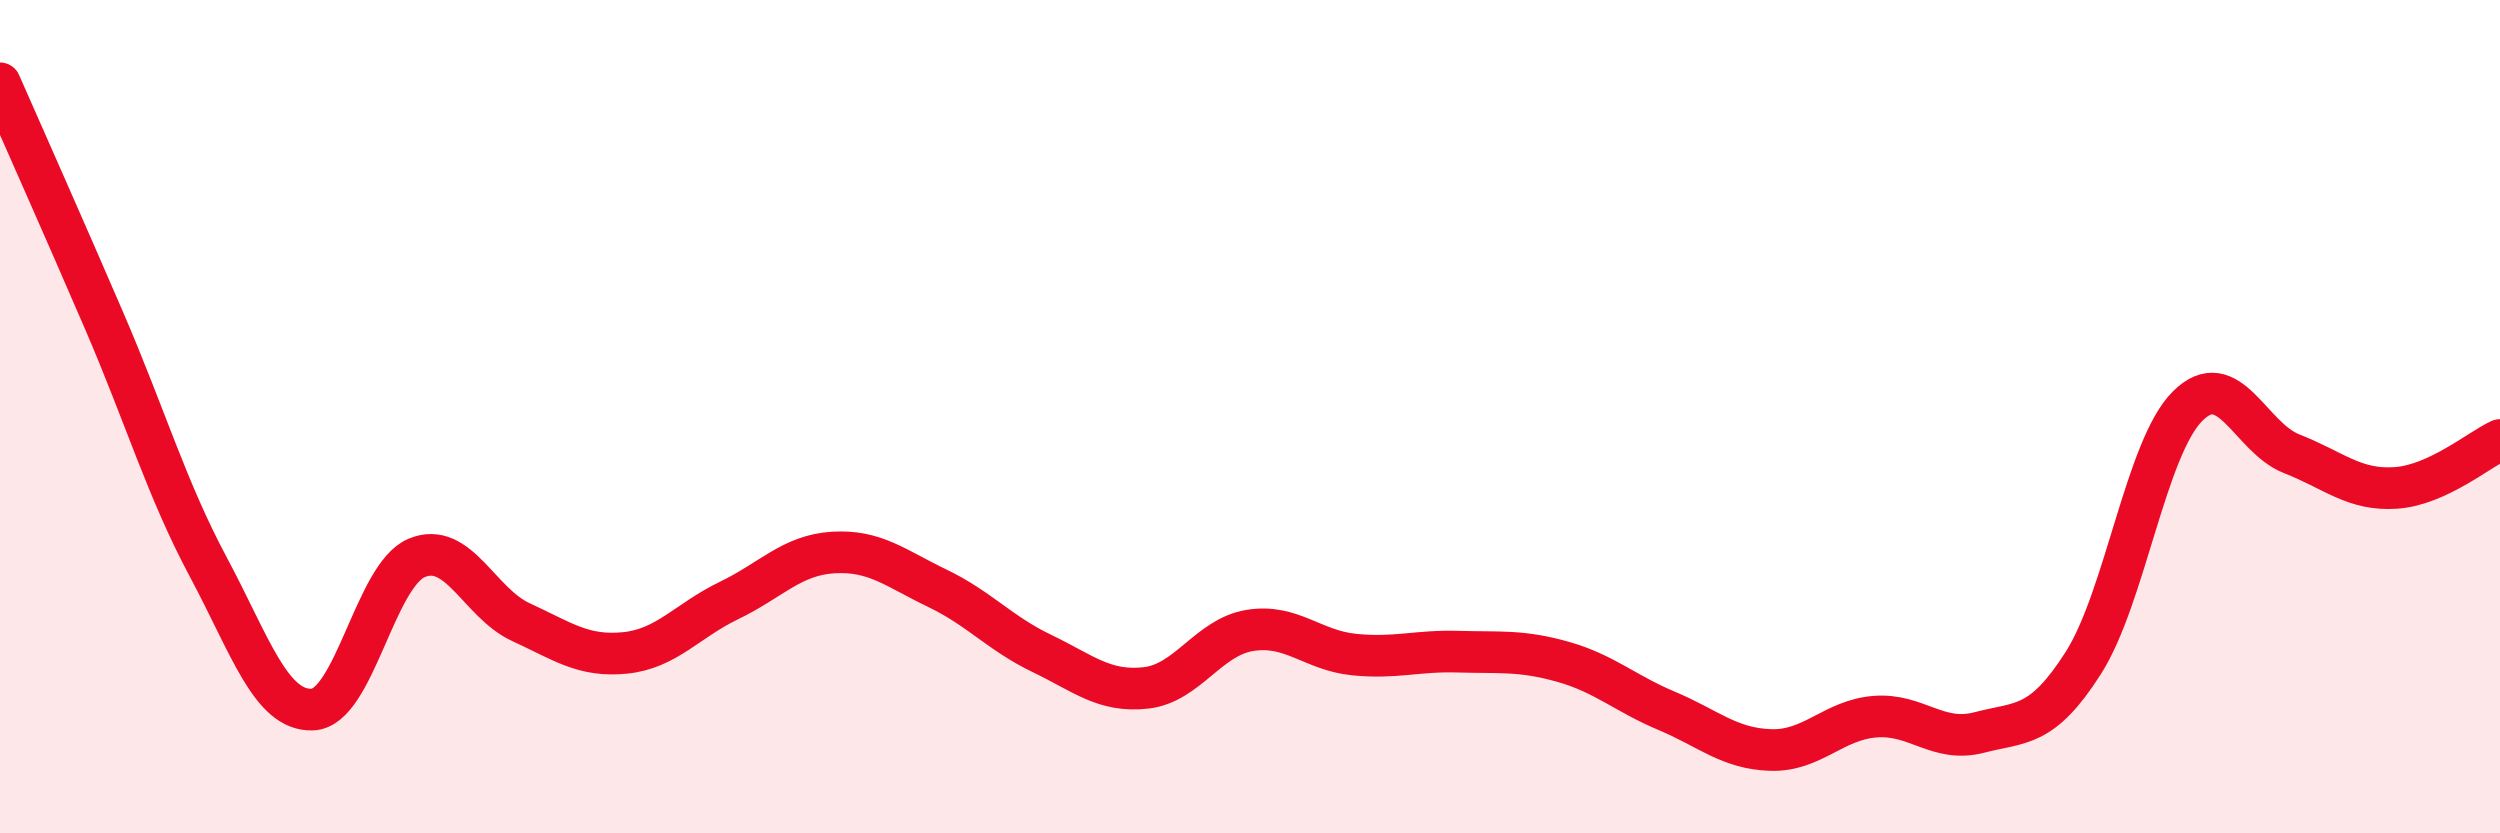 
    <svg width="60" height="20" viewBox="0 0 60 20" xmlns="http://www.w3.org/2000/svg">
      <path
        d="M 0,2 C 0.5,3.14 1.5,5.38 2.5,7.7 C 3.5,10.02 4,11.74 5,13.61 C 6,15.48 6.5,17.07 7.5,17.03 C 8.5,16.99 9,13.81 10,13.39 C 11,12.97 11.5,14.47 12.5,14.93 C 13.5,15.39 14,15.77 15,15.67 C 16,15.57 16.5,14.89 17.5,14.41 C 18.5,13.93 19,13.32 20,13.26 C 21,13.2 21.5,13.64 22.5,14.12 C 23.5,14.6 24,15.2 25,15.68 C 26,16.16 26.5,16.62 27.5,16.51 C 28.5,16.4 29,15.29 30,15.13 C 31,14.97 31.5,15.61 32.5,15.71 C 33.5,15.81 34,15.61 35,15.64 C 36,15.67 36.5,15.6 37.5,15.88 C 38.5,16.16 39,16.64 40,17.06 C 41,17.48 41.5,17.97 42.5,18 C 43.5,18.03 44,17.28 45,17.2 C 46,17.12 46.5,17.84 47.5,17.58 C 48.5,17.32 49,17.48 50,15.91 C 51,14.34 51.5,10.75 52.5,9.75 C 53.5,8.75 54,10.5 55,10.89 C 56,11.28 56.5,11.78 57.5,11.71 C 58.5,11.64 59.5,10.79 60,10.56L60 20L0 20Z"
        fill="#EB0A25"
        opacity="0.1"
        stroke-linecap="round"
        stroke-linejoin="round"
      />
      <path
        d="M 0,2 C 0.5,3.14 1.5,5.38 2.5,7.7 C 3.5,10.02 4,11.74 5,13.61 C 6,15.48 6.5,17.07 7.5,17.03 C 8.5,16.99 9,13.81 10,13.39 C 11,12.97 11.5,14.47 12.5,14.93 C 13.5,15.39 14,15.77 15,15.67 C 16,15.57 16.5,14.89 17.5,14.41 C 18.5,13.93 19,13.32 20,13.26 C 21,13.2 21.5,13.64 22.5,14.12 C 23.5,14.6 24,15.2 25,15.68 C 26,16.16 26.5,16.62 27.5,16.51 C 28.5,16.4 29,15.29 30,15.13 C 31,14.97 31.5,15.61 32.5,15.71 C 33.5,15.81 34,15.61 35,15.64 C 36,15.67 36.5,15.6 37.5,15.88 C 38.5,16.16 39,16.64 40,17.06 C 41,17.48 41.5,17.97 42.5,18 C 43.5,18.03 44,17.28 45,17.2 C 46,17.12 46.5,17.84 47.5,17.58 C 48.5,17.32 49,17.48 50,15.91 C 51,14.34 51.5,10.75 52.5,9.75 C 53.5,8.75 54,10.5 55,10.89 C 56,11.28 56.5,11.78 57.5,11.71 C 58.5,11.64 59.5,10.79 60,10.56"
        stroke="#EB0A25"
        stroke-width="1"
        fill="none"
        stroke-linecap="round"
        stroke-linejoin="round"
      />
    </svg>
  